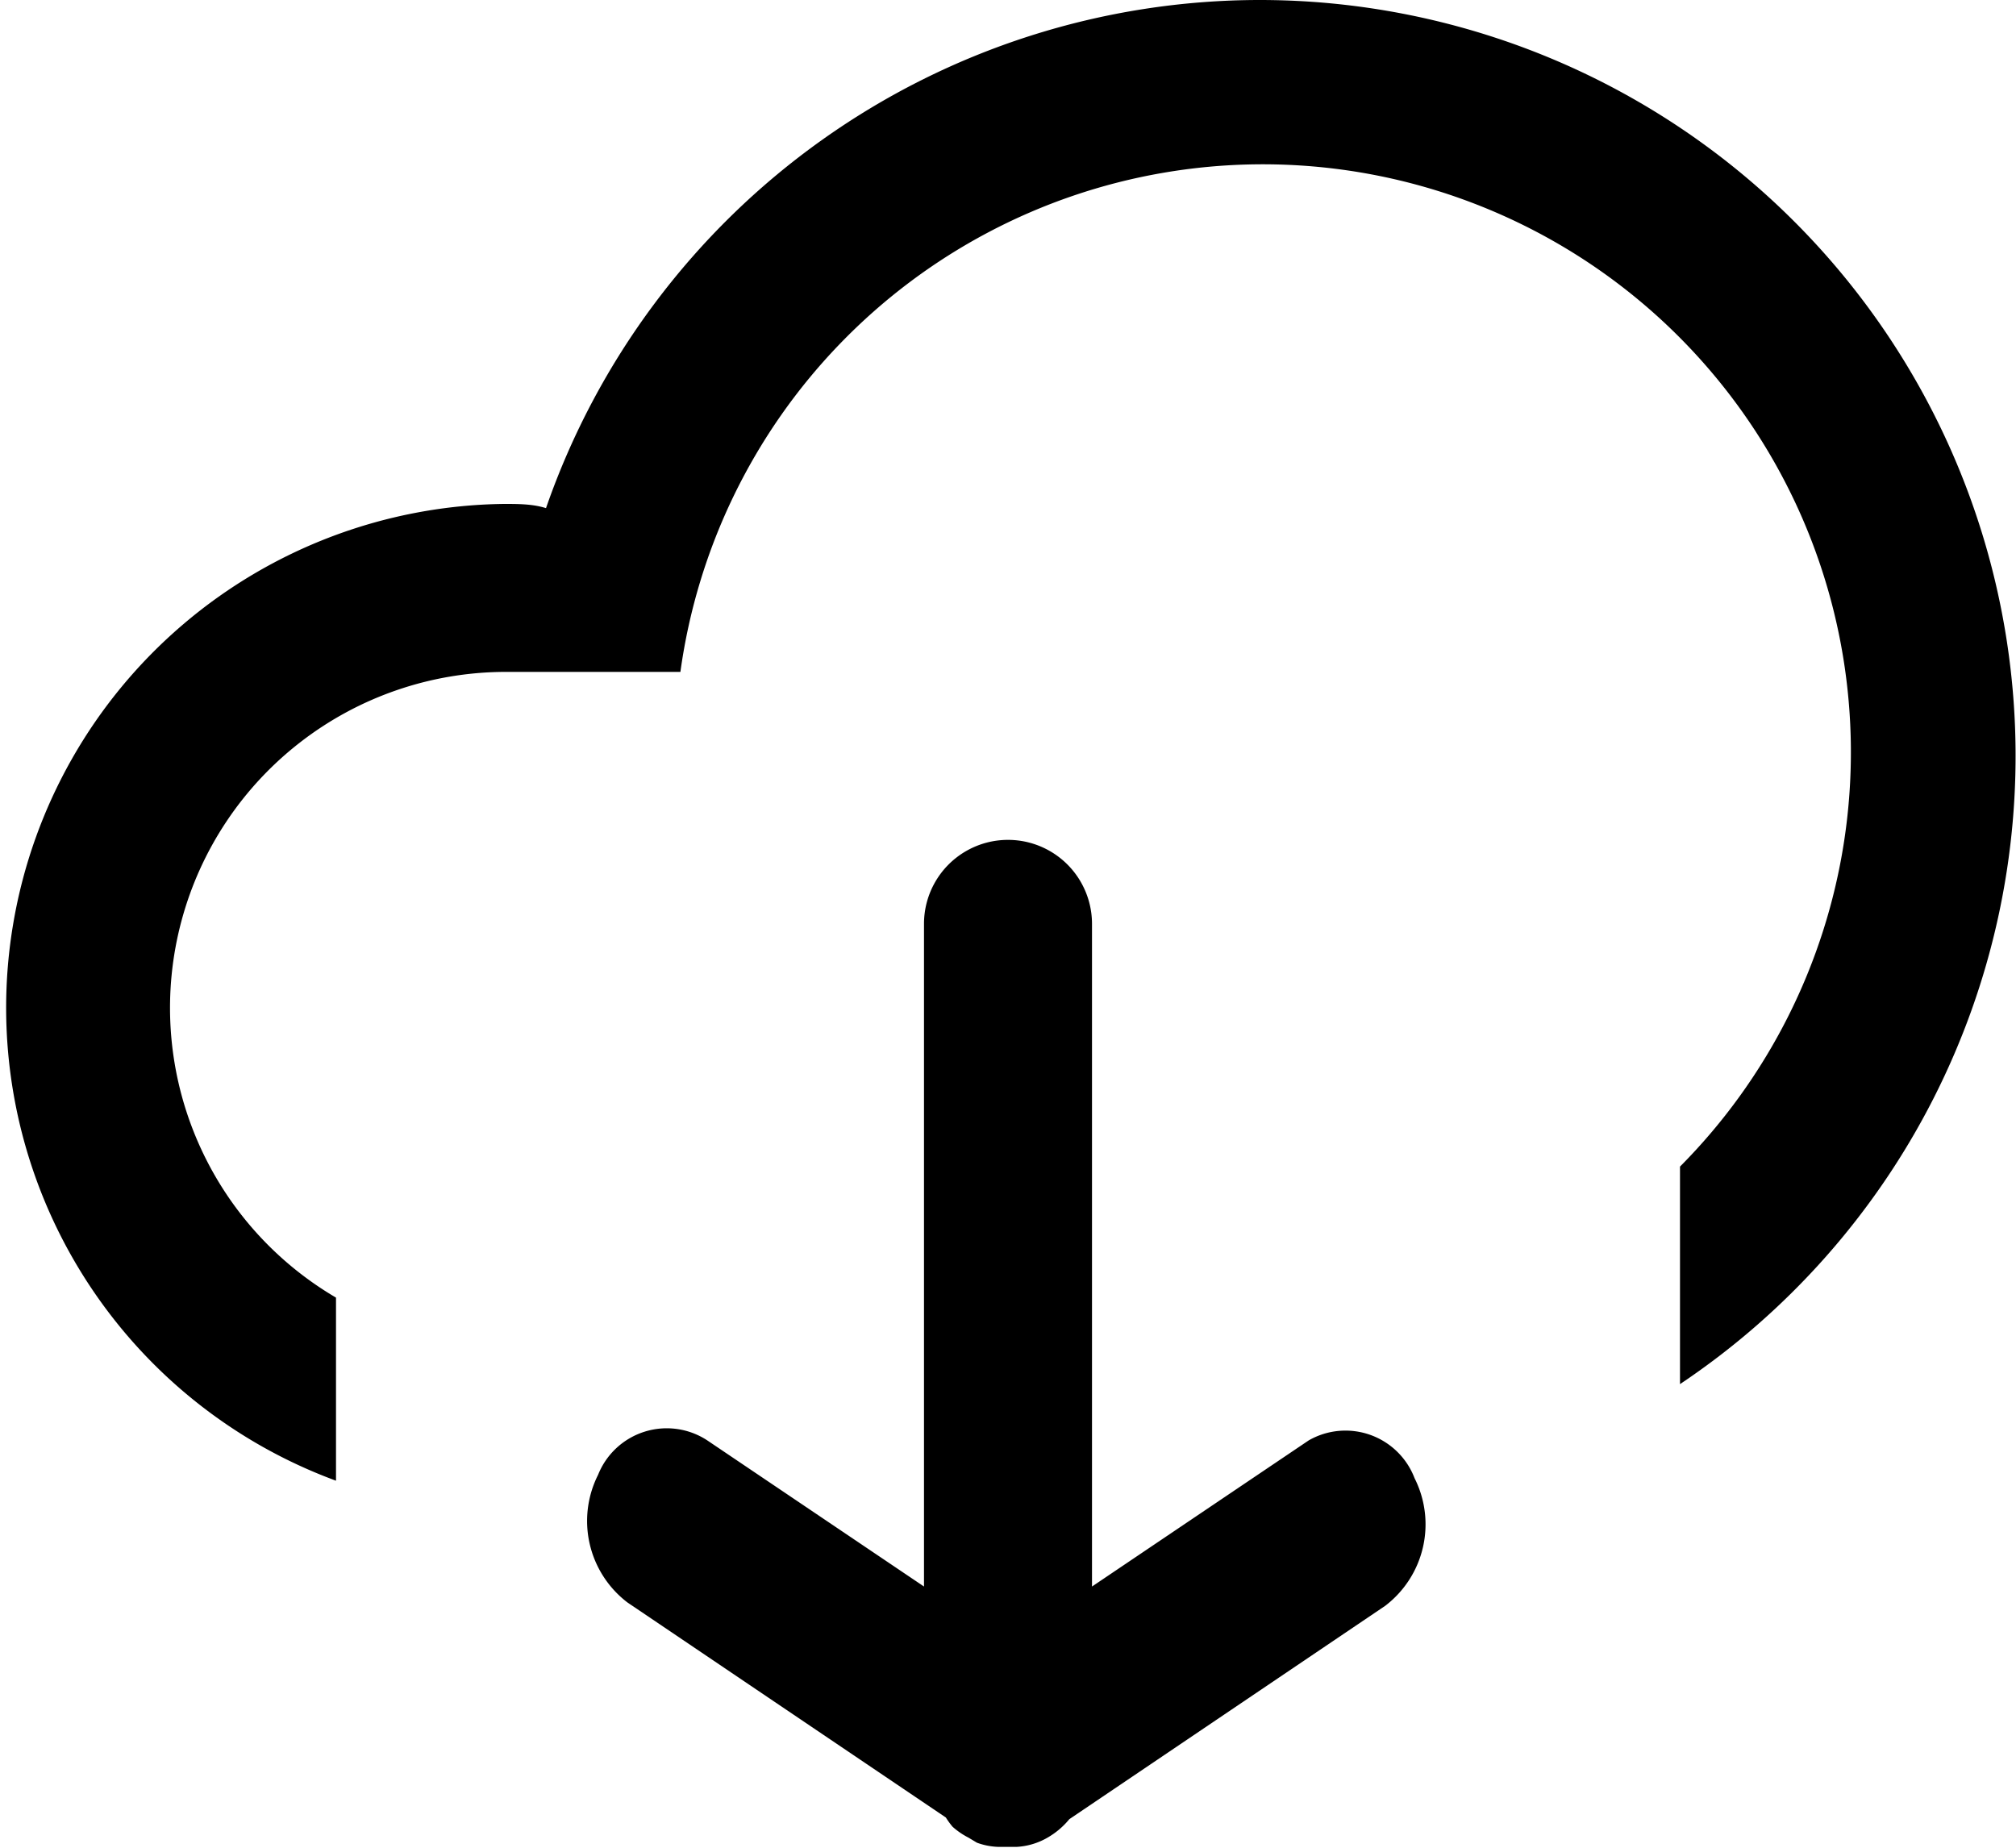 <svg id="_72_icons" data-name="72 icons" xmlns="http://www.w3.org/2000/svg" viewBox="0 0 24 22"><title>download</title><g id="cloud-down"><path d="M15.58,17.15L13,18.89V11a1,1,0,0,0-2,0v7.89L8.42,17.15a0.88,0.88,0,0,0-1.3.41,1.22,1.22,0,0,0,.35,1.52l3.79,2.56a1,1,0,0,0,.08.11,0.89,0.89,0,0,0,.19.13l0.1,0.06a0.81,0.81,0,0,0,.26.05H12.1a0.82,0.82,0,0,0,.37-0.11h0a0.94,0.94,0,0,0,.26-0.22l0,0,3.76-2.54a1.22,1.22,0,0,0,.35-1.52A0.88,0.88,0,0,0,15.58,17.15ZM15,0A9,9,0,0,0,6.5,6.05C6.34,6,6.17,6,6,6A6,6,0,0,0,4,17.63V15.45A4,4,0,0,1,6,8H8.1A7,7,0,1,1,20,13.89v2.59A9,9,0,0,0,15,0Z" style="fill-rule:evenodd"/></g></svg>